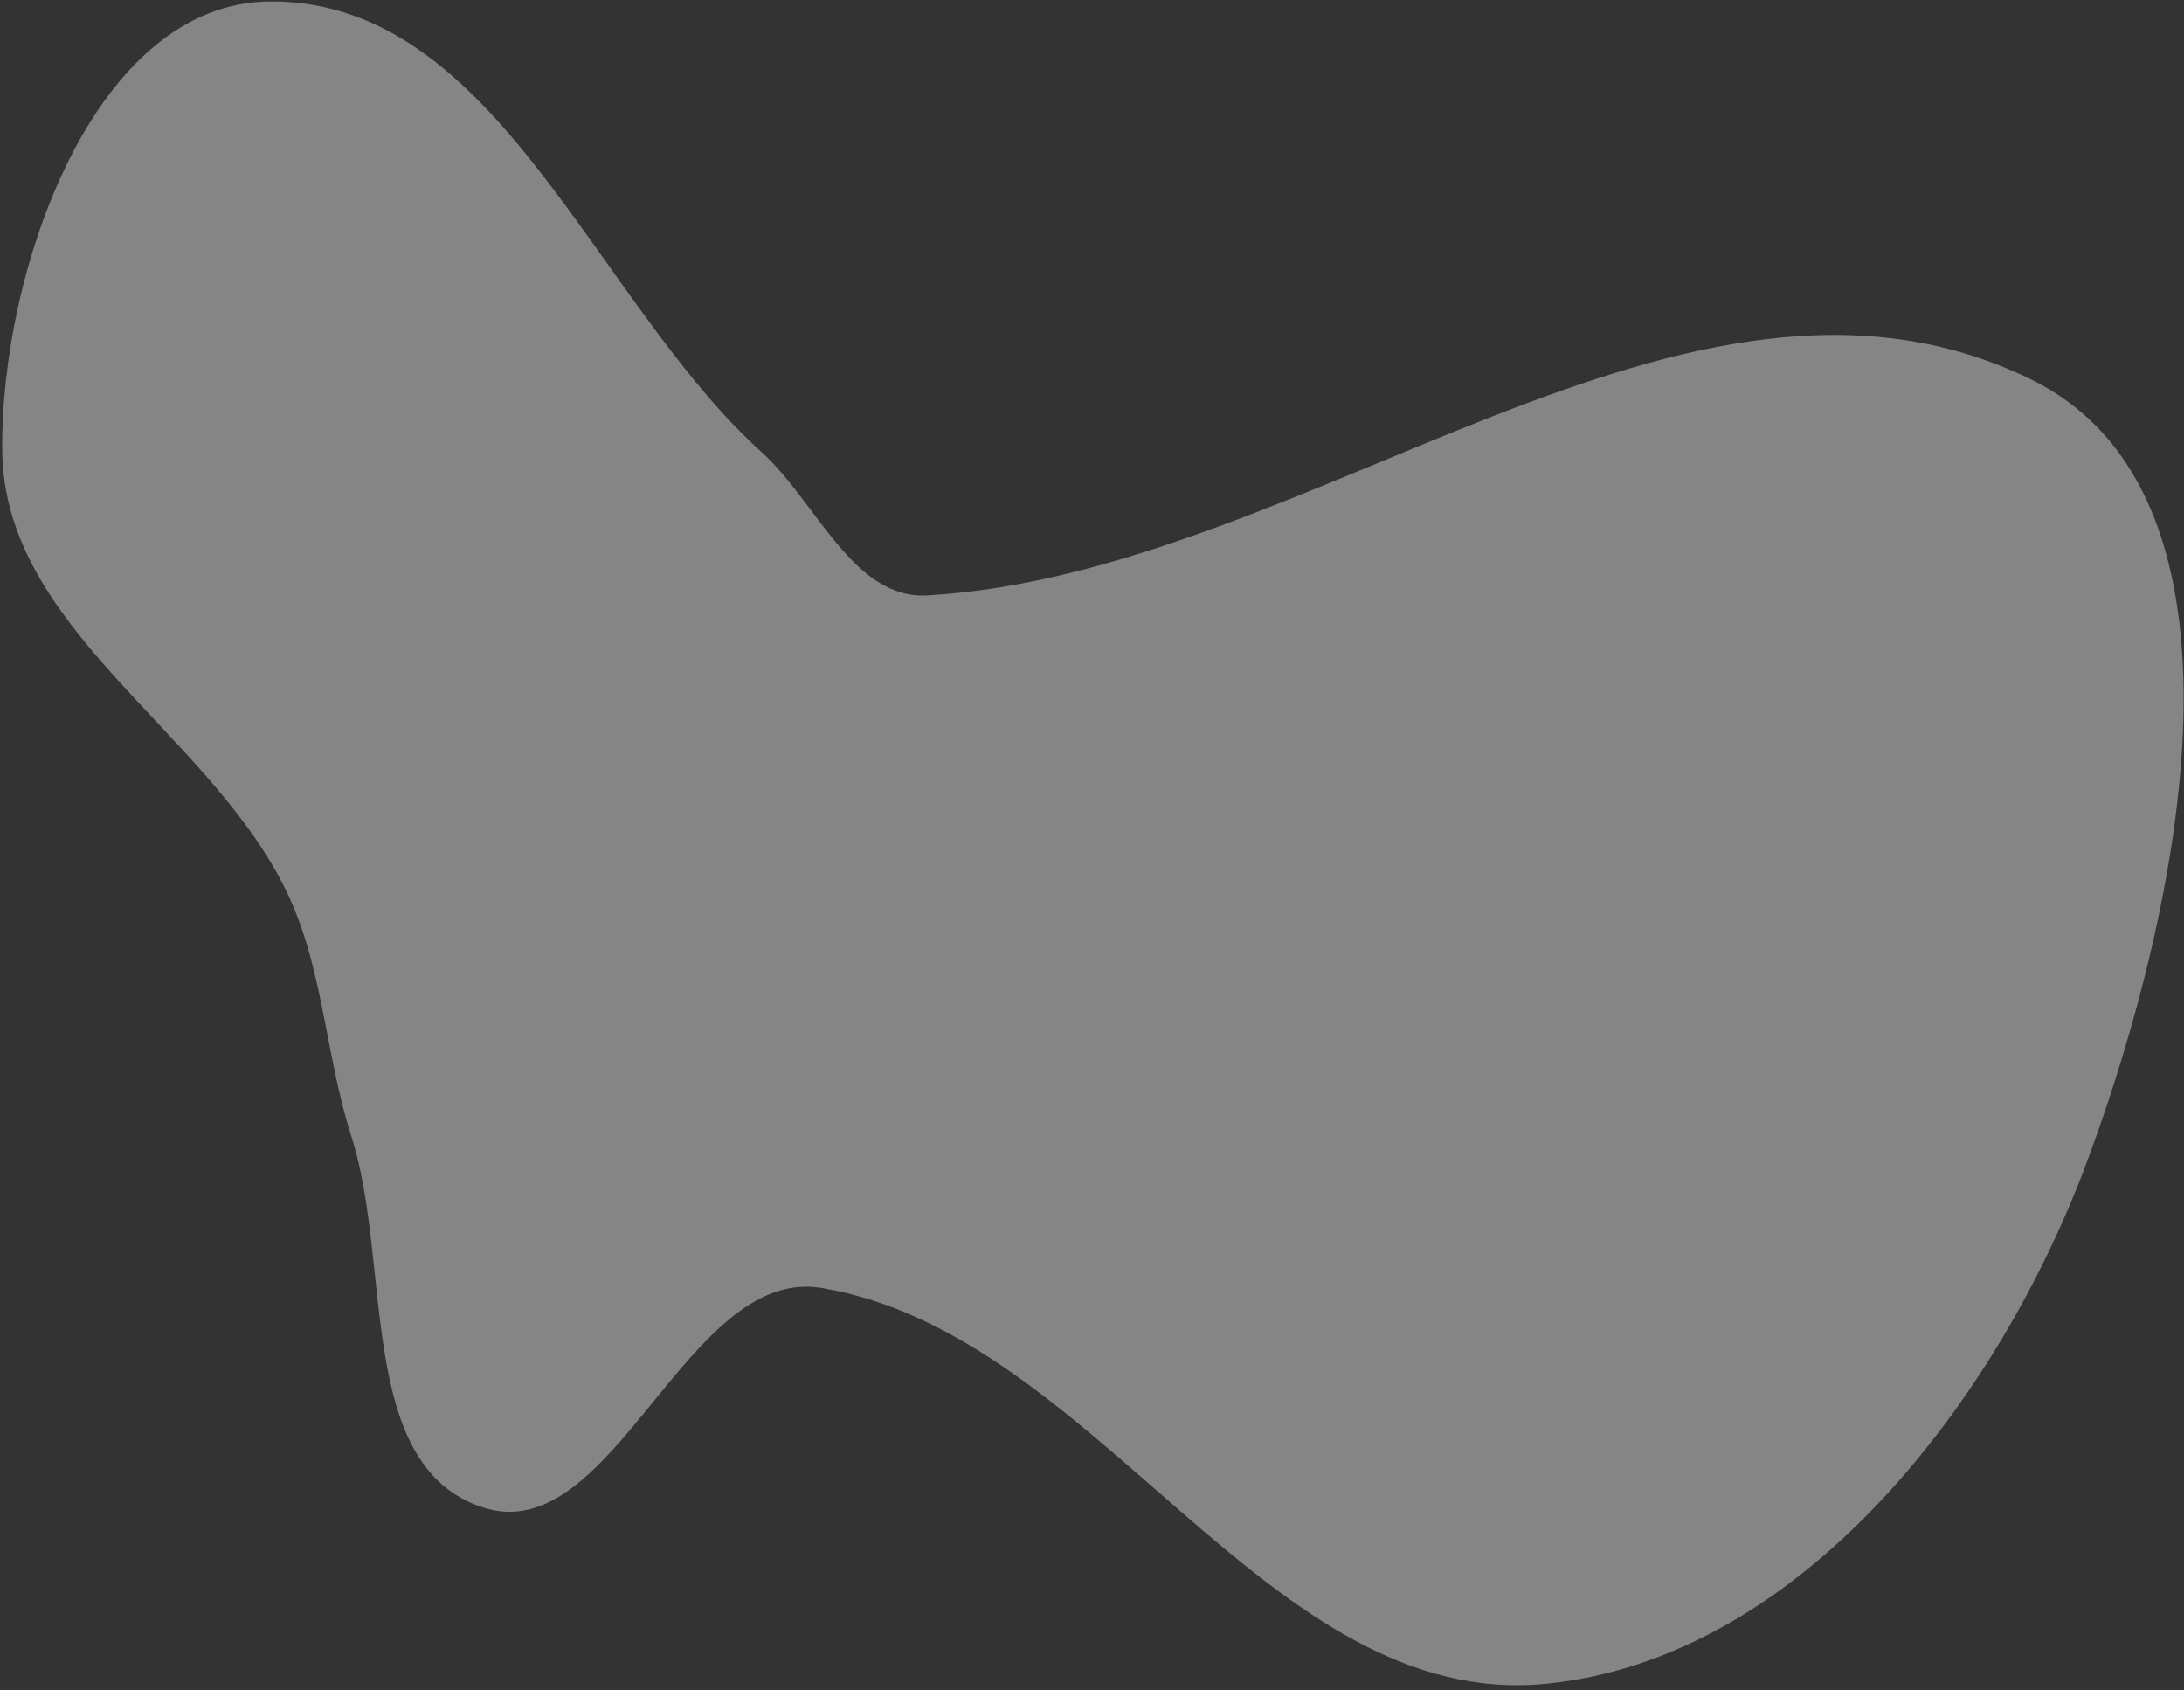 <svg width="358" height="277" viewBox="0 0 358 277" fill="none" xmlns="http://www.w3.org/2000/svg">
<rect x="0" y="0" width="358" height="277" fill="#333333" stroke="none"/>
<path d="M342.193 190.123C327.596 229.502 295.27 271.709 253.544 275.918C207.71 280.542 180.096 218.586 134.65 211.06C112.475 207.388 100.602 253.939 79.206 247.047C58.334 240.324 64.313 207.146 57.601 186.241C53.163 172.42 53.052 157.982 46.459 145.054C33.37 119.39 0.764 102.85 0.375 74.034C-0.021 44.772 15.284 0.216 44.502 0.234C81.616 0.258 97.326 49.189 124.858 74.112C133.913 82.309 139.843 98.277 152.029 97.573C214.593 93.963 276.433 34.682 332.794 62.112C372.008 81.197 357.369 149.18 342.193 190.123Z" fill="white" fill-opacity="0.4"/>
</svg>
